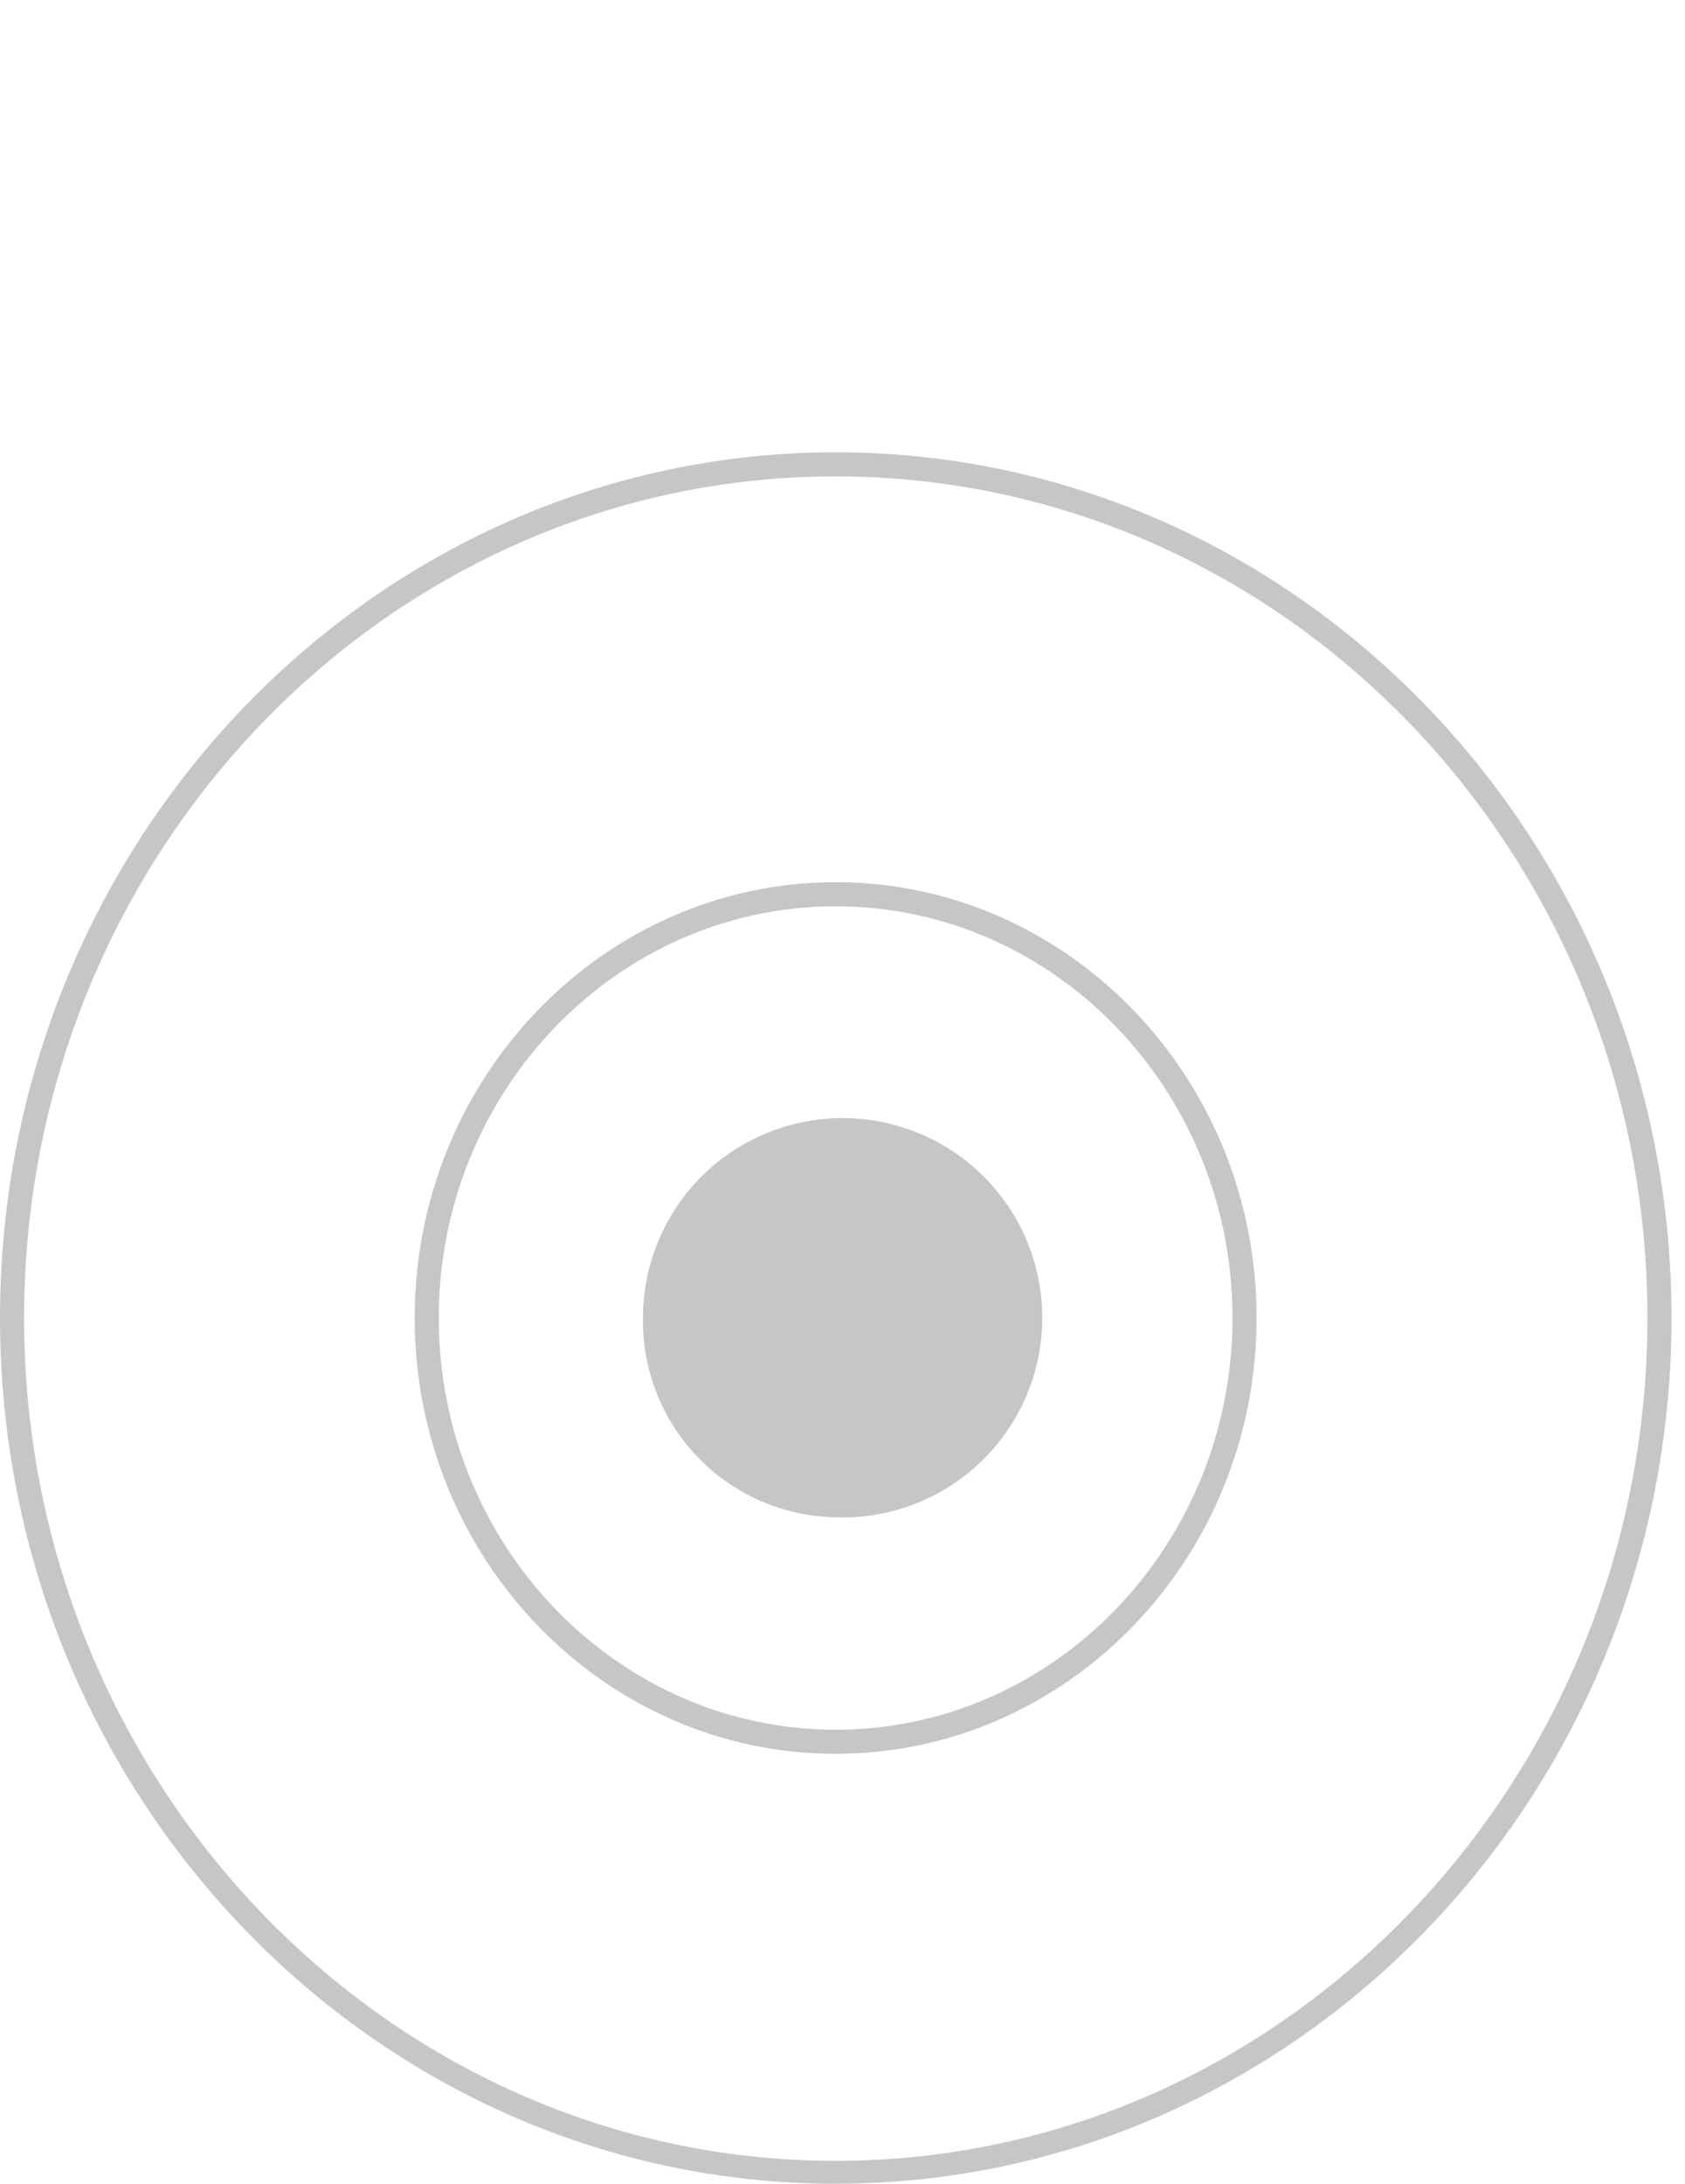 <svg id="Layer_1" data-name="Layer 1" xmlns="http://www.w3.org/2000/svg" viewBox="0 0 69.97 90.67"><defs><style>.cls-1{fill:#c6c6c6;}</style></defs><path class="cls-1" d="M34.7,72.82c-9.64,0-17.48-8.12-17.48-18.1S25.06,36.63,34.7,36.63s17.48,8.11,17.48,18.09S44.34,72.82,34.7,72.82Zm0-35.19c-9.08,0-16.48,7.67-16.48,17.09s7.4,17.1,16.48,17.1,16.48-7.67,16.48-17.1S43.79,37.63,34.7,37.63Z"/><path class="cls-1" d="M34.7,63a8.29,8.29,0,1,0-8-8.29,8.15,8.15,0,0,0,8,8.29"/><path class="cls-1" d="M34.7,90.67C15.57,90.67,0,74.54,0,54.72S15.57,18.78,34.7,18.78,69.41,34.9,69.41,54.72,53.84,90.67,34.7,90.67Zm0-70.89C16.12,19.78,1,35.45,1,54.72s15.12,35,33.7,35S68.41,74,68.41,54.72,53.29,19.78,34.7,19.78Z"/></svg>